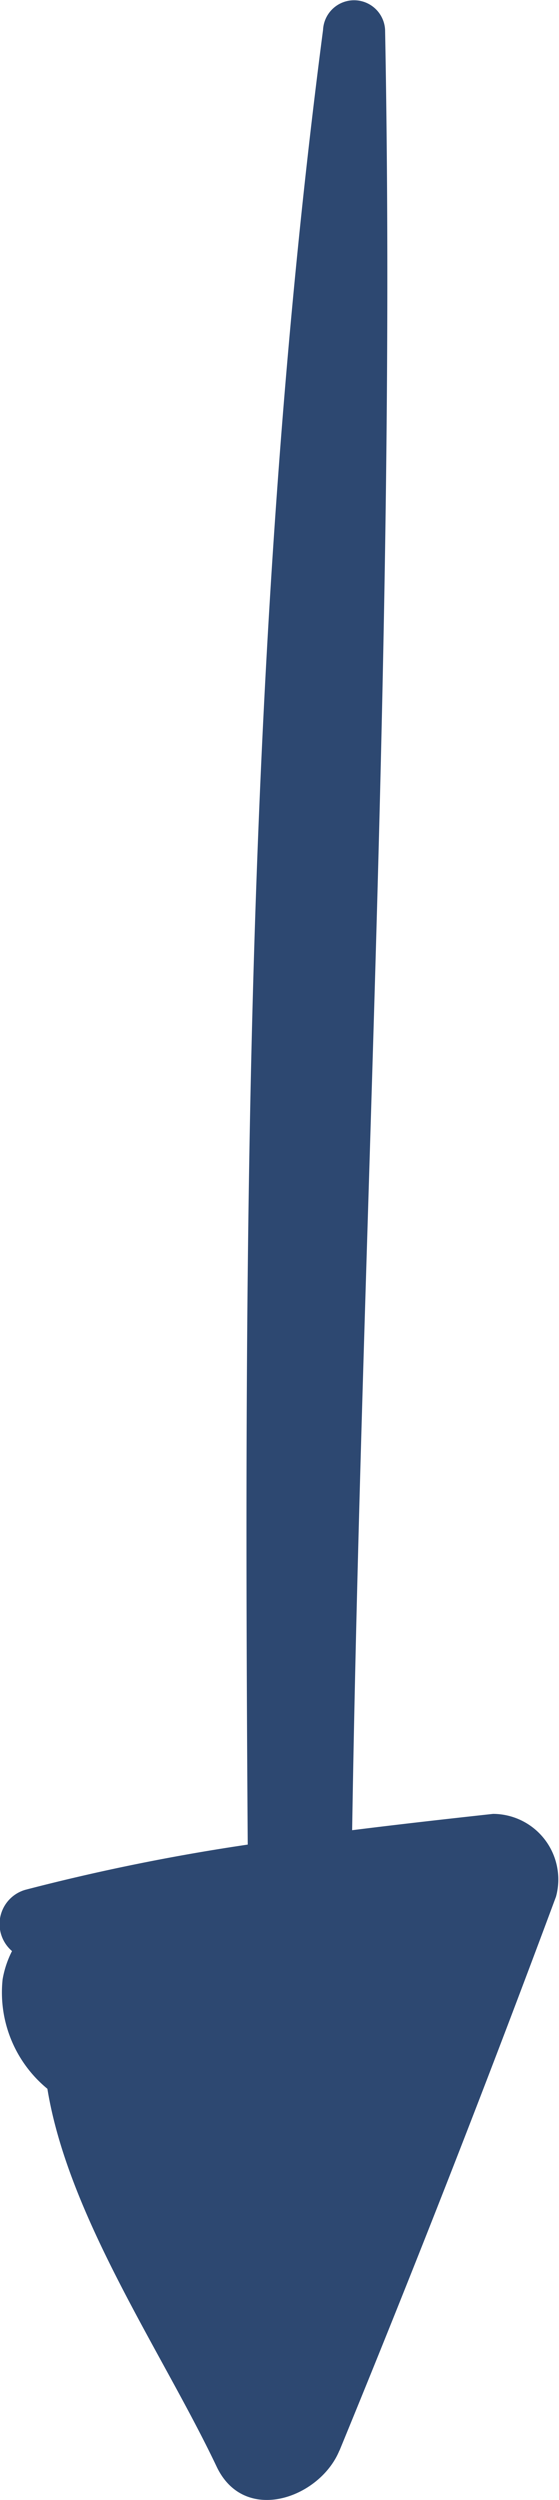 <svg xmlns="http://www.w3.org/2000/svg" xmlns:xlink="http://www.w3.org/1999/xlink" width="15.371" height="68.622" viewBox="0 0 15.371 68.622">
  <defs>
    <clipPath id="clip-path">
      <rect id="Rettangolo_76" data-name="Rettangolo 76" width="68.622" height="15.371" transform="translate(0 0)" fill="#2d4871"/>
    </clipPath>
  </defs>
  <g id="Raggruppa_259" data-name="Raggruppa 259" transform="translate(15.371) rotate(90)">
    <g id="Raggruppa_258" data-name="Raggruppa 258" clip-path="url(#clip-path)">
      <path id="Tracciato_813" data-name="Tracciato 813" d="M67.266,6.036Q59.713,2.928,52.06.082a1.8,1.8,0,0,0-2.271,1.73c.142,1.3.287,2.589.448,3.876C33.784,5.425,17.257,4.471.82,4.782a.854.854,0,0,0,0,1.706C17.193,8.632,34.106,8.671,50.632,8.559a57.76,57.76,0,0,0,1.237,6.1.977.977,0,0,0,1.686.382,2.734,2.734,0,0,0,.774.258,3.418,3.418,0,0,0,3.006-1.231c3.531-.576,7.256-3.173,10.372-4.654,1.607-.763.862-2.839-.441-3.375" fill="#2d4871"/>
    </g>
  </g>
</svg>

